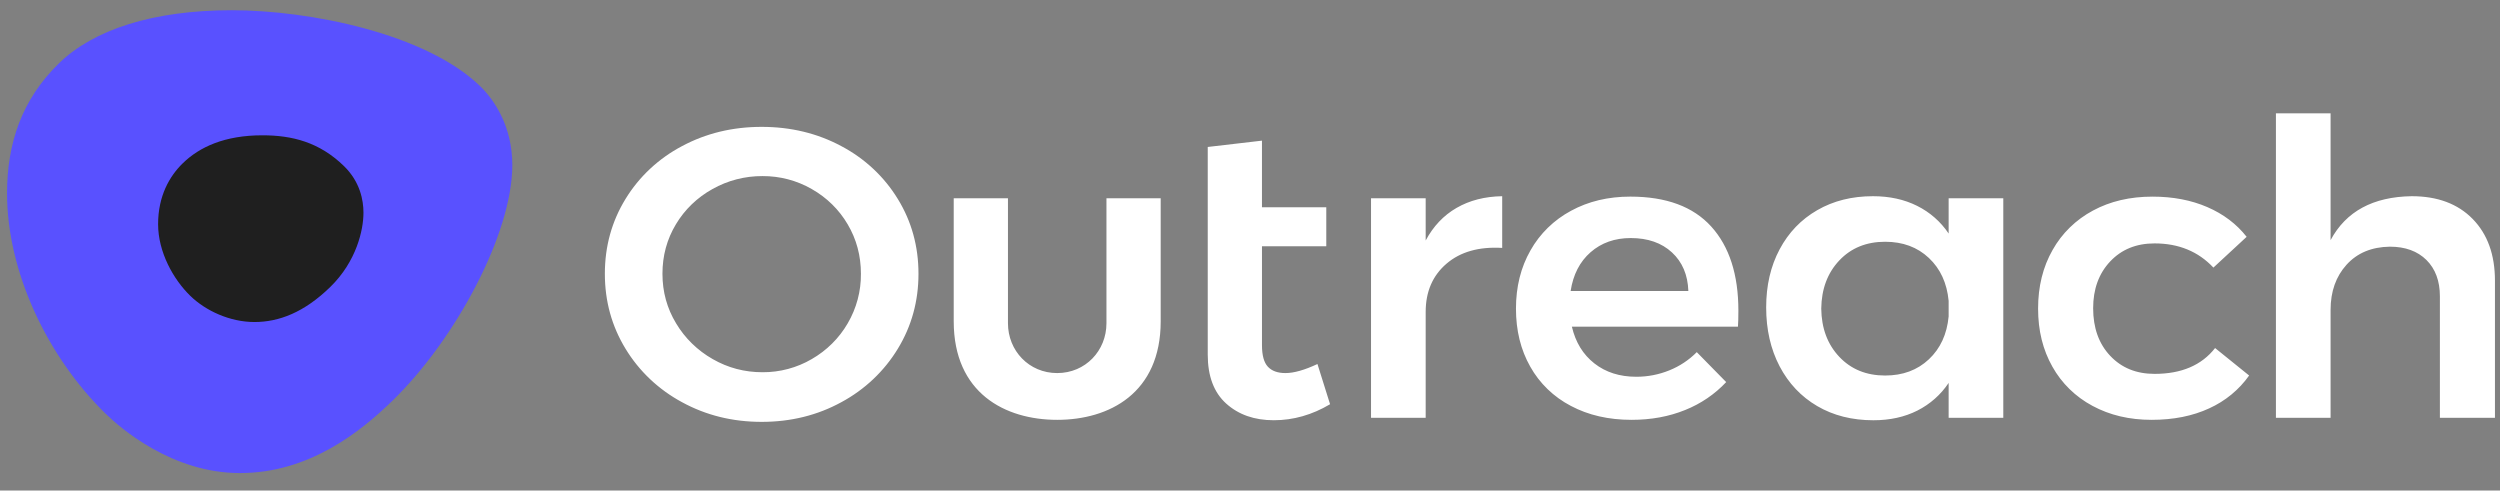 <?xml version="1.0" encoding="UTF-8"?>
<svg xmlns="http://www.w3.org/2000/svg" viewBox="0 0 158 31" fill="none">
  <rect x="0" y="0" width="158" height="31" fill="#808080" stroke="none"/>
  <g clip-path="url(#clip0_2159_7855)">
    <path fill-rule="evenodd" clip-rule="evenodd" d="M156.274 13.839C157.212 14.799 157.681 16.099 157.681 17.743V26.404H154.201V18.728C154.201 17.759 153.917 16.995 153.352 16.432C152.784 15.871 152.013 15.59 151.039 15.59C149.887 15.607 148.975 15.988 148.302 16.731C147.629 17.474 147.293 18.425 147.293 19.583V26.404H143.838V7.161H147.293V15.176C148.267 13.359 149.977 12.435 152.421 12.4C154.051 12.4 155.335 12.88 156.274 13.839ZM136.167 15.383C135.015 15.383 134.081 15.762 133.364 16.523C132.647 17.284 132.287 18.27 132.287 19.48C132.287 20.724 132.647 21.727 133.365 22.488C134.081 23.249 135.016 23.629 136.168 23.629C137.868 23.629 139.144 23.084 139.994 21.996L142.145 23.732C141.51 24.631 140.638 25.347 139.622 25.808C138.576 26.292 137.364 26.534 135.981 26.534C134.582 26.534 133.338 26.24 132.248 25.652C131.175 25.08 130.294 24.22 129.711 23.174C129.109 22.112 128.807 20.889 128.807 19.506C128.807 18.106 129.113 16.87 129.724 15.798C130.312 14.748 131.197 13.884 132.275 13.308C133.364 12.72 134.617 12.427 136.035 12.427C137.327 12.427 138.484 12.647 139.502 13.088C140.521 13.528 141.349 14.155 141.988 14.967L139.887 16.912C138.931 15.893 137.691 15.383 136.168 15.383H136.167ZM126.608 12.53V26.404H123.154V24.2C122.662 24.941 121.979 25.545 121.174 25.951C120.367 26.357 119.443 26.56 118.397 26.56C117.051 26.56 115.869 26.261 114.85 25.665C113.831 25.069 113.038 24.23 112.471 23.15C111.906 22.069 111.622 20.828 111.622 19.427C111.622 18.045 111.904 16.822 112.472 15.758C113.037 14.695 113.831 13.869 114.851 13.282C115.868 12.694 117.042 12.4 118.371 12.4C119.416 12.4 120.346 12.603 121.161 13.01C121.972 13.413 122.659 14.017 123.154 14.76V12.531H126.608V12.53ZM121.904 22.709C122.631 22.026 123.047 21.123 123.154 19.999V19.014C123.047 17.889 122.631 16.986 121.906 16.304C121.178 15.619 120.258 15.279 119.141 15.279C117.955 15.279 116.989 15.672 116.245 16.459C115.501 17.246 115.119 18.261 115.103 19.506C115.119 20.75 115.501 21.767 116.245 22.553C116.989 23.339 117.955 23.733 119.141 23.733C120.258 23.733 121.178 23.391 121.904 22.709ZM108.152 14.319C109.294 15.581 109.866 17.353 109.866 19.636C109.866 20.086 109.856 20.422 109.839 20.647H99.343C99.574 21.633 100.047 22.406 100.765 22.968C101.482 23.53 102.364 23.811 103.41 23.811C104.125 23.813 104.834 23.677 105.495 23.409C106.152 23.146 106.745 22.753 107.236 22.255L109.095 24.148C108.376 24.915 107.491 25.517 106.504 25.911C105.485 26.326 104.357 26.534 103.116 26.534C101.664 26.534 100.384 26.24 99.277 25.652C98.193 25.087 97.301 24.225 96.713 23.174C96.11 22.112 95.809 20.889 95.809 19.506C95.809 18.123 96.115 16.896 96.727 15.824C97.319 14.77 98.208 13.901 99.29 13.321C100.389 12.723 101.637 12.426 103.036 12.426C105.305 12.426 107.009 13.058 108.152 14.319ZM106.704 18.391C106.668 17.37 106.323 16.559 105.668 15.953C105.013 15.348 104.144 15.045 103.064 15.045C102.054 15.045 101.208 15.344 100.525 15.941C99.844 16.537 99.423 17.353 99.264 18.391H106.704ZM92.056 13.139C92.879 12.663 93.84 12.418 94.939 12.4V15.668C93.467 15.581 92.295 15.914 91.418 16.666C90.541 17.418 90.103 18.434 90.103 19.713V26.404H86.649V12.53H90.103V15.2C90.581 14.303 91.232 13.614 92.055 13.139H92.056ZM84.061 25.547C82.927 26.221 81.74 26.559 80.501 26.559C79.278 26.559 78.277 26.208 77.498 25.508C76.718 24.807 76.329 23.775 76.329 22.409V9.288L79.756 8.889V13.1H83.821V15.564H79.757V21.814C79.757 22.454 79.88 22.908 80.128 23.175C80.377 23.444 80.747 23.578 81.244 23.578C81.775 23.578 82.45 23.387 83.263 23.006L84.061 25.548V25.547ZM69.929 12.53H73.356V20.307C73.356 24.846 70.109 26.534 66.815 26.534C63.52 26.534 60.275 24.846 60.275 20.307V12.531H63.703V20.427C63.703 22.167 65.033 23.578 66.815 23.578C68.598 23.578 69.928 22.168 69.928 20.427V12.53H69.929ZM53.173 9.236C54.653 10.017 55.888 11.173 56.746 12.582C57.615 13.999 58.048 15.573 58.048 17.302C58.048 19.03 57.615 20.608 56.747 22.034C55.888 23.452 54.654 24.621 53.174 25.418C51.659 26.247 49.98 26.662 48.138 26.662C46.295 26.662 44.618 26.247 43.103 25.418C41.622 24.621 40.388 23.452 39.529 22.034C38.661 20.608 38.227 19.03 38.227 17.302C38.227 15.573 38.661 13.999 39.528 12.582C40.386 11.173 41.622 10.017 43.102 9.236C44.617 8.424 46.295 8.018 48.137 8.018C49.98 8.018 51.658 8.424 53.173 9.236ZM45.029 11.947C44.069 12.478 43.271 13.247 42.717 14.176C42.15 15.12 41.867 16.16 41.867 17.302C41.867 18.442 42.155 19.49 42.731 20.439C43.288 21.373 44.085 22.15 45.044 22.695C46.009 23.249 47.057 23.525 48.192 23.525C49.287 23.531 50.362 23.244 51.301 22.695C52.249 22.151 53.032 21.372 53.573 20.439C54.132 19.484 54.421 18.401 54.41 17.302C54.41 16.162 54.131 15.12 53.573 14.177C53.032 13.252 52.248 12.482 51.301 11.947C50.36 11.406 49.285 11.123 48.192 11.129C47.082 11.123 45.99 11.405 45.03 11.947H45.029Z" fill="white"></path>
    <path d="M30.367 5.467C26.927 2.109 19.538 0.646 14.647 0.646C9.659 0.646 5.902 1.877 3.722 4.005C1.368 6.301 0.445 9.064 0.445 12.223C0.445 17.23 3.042 22.6 6.666 26.137C7.612 27.061 10.88 29.898 15.16 29.898C19.538 29.898 22.792 27.288 24.838 25.291C28.795 21.428 32.379 14.768 32.379 10.427C32.379 7.985 31.239 6.318 30.367 5.467Z" fill="#5951FF"></path>
    <path d="M22.971 13.444C22.971 14.537 22.527 16.523 20.875 18.135C19.224 19.747 17.627 20.352 16.081 20.352C14.534 20.352 12.998 19.645 12.021 18.692C10.963 17.66 9.992 15.943 9.992 14.166C9.992 12.388 10.713 11.137 11.547 10.323C12.611 9.284 14.208 8.551 16.584 8.551C18.46 8.551 20.185 8.98 21.743 10.5C22.758 11.49 22.971 12.652 22.971 13.444Z" fill="#1F1F1F"></path>
  </g>
  <defs>
    <clipPath id="clip0_2159_7855">
      <rect width="160" height="30.067" fill="white" transform="translate(-2 0.238)"></rect>
    </clipPath>
  </defs>
</svg>
